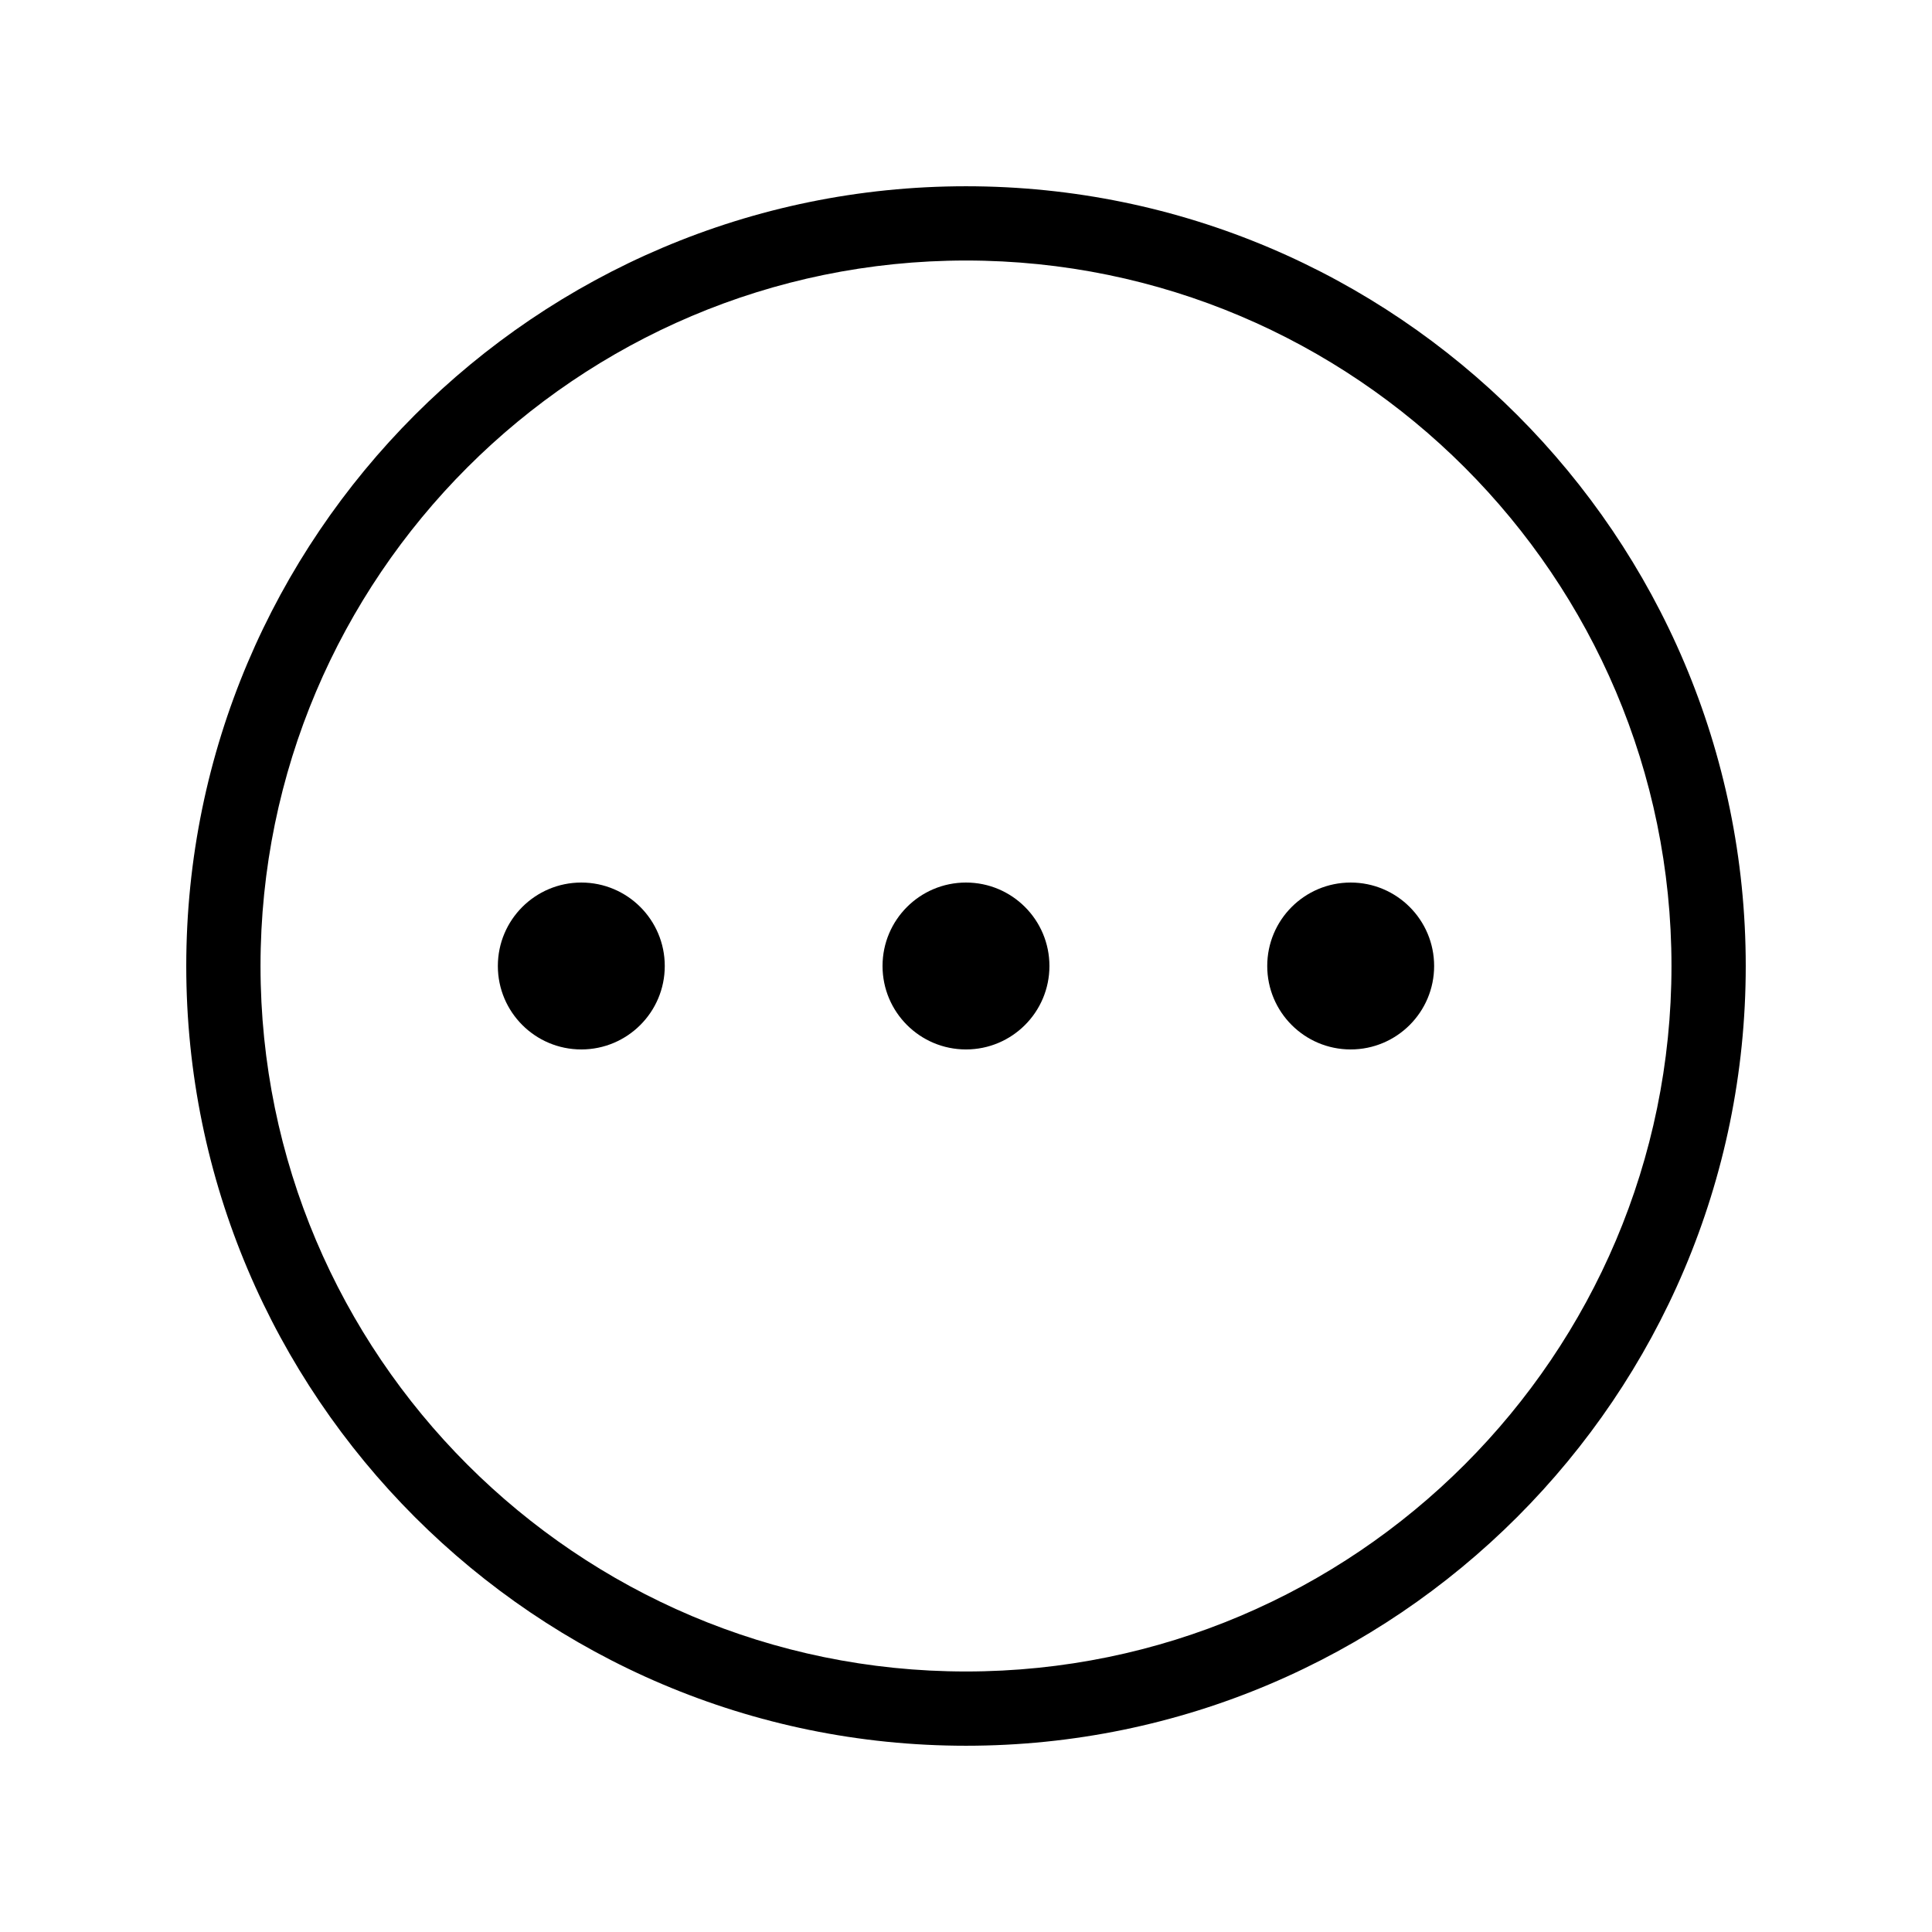 <?xml version="1.0" encoding="UTF-8"?>
<!-- Uploaded to: SVG Find, www.svgfind.com, Generator: SVG Find Mixer Tools -->
<svg fill="#000000" width="800px" height="800px" version="1.1" viewBox="144 144 512 512" xmlns="http://www.w3.org/2000/svg">
 <g>
  <path d="m400 606.64c-113.94 0-206.64-92.699-206.64-206.64s92.699-206.64 206.64-206.64 206.64 92.699 206.64 206.64-92.699 206.64-206.64 206.64zm0-393.6c-103.09 0-186.96 83.867-186.96 186.96 0 103.09 83.871 186.96 186.96 186.96s186.96-83.871 186.96-186.96c0-103.09-83.871-186.96-186.96-186.96z"/>
  <path d="m320.17 400c0 12.211-9.902 22.113-22.117 22.113-12.215 0-22.117-9.902-22.117-22.113 0-12.215 9.902-22.117 22.117-22.117 12.215 0 22.117 9.902 22.117 22.117"/>
  <path d="m422.11 400c0 12.211-9.902 22.113-22.113 22.113-12.215 0-22.117-9.902-22.117-22.113 0-12.215 9.902-22.117 22.117-22.117 12.211 0 22.113 9.902 22.113 22.117"/>
  <path d="m524.06 400c0 12.211-9.902 22.113-22.117 22.113-12.215 0-22.113-9.902-22.113-22.113 0-12.215 9.898-22.117 22.113-22.117 12.215 0 22.117 9.902 22.117 22.117"/>
 </g>
</svg>
